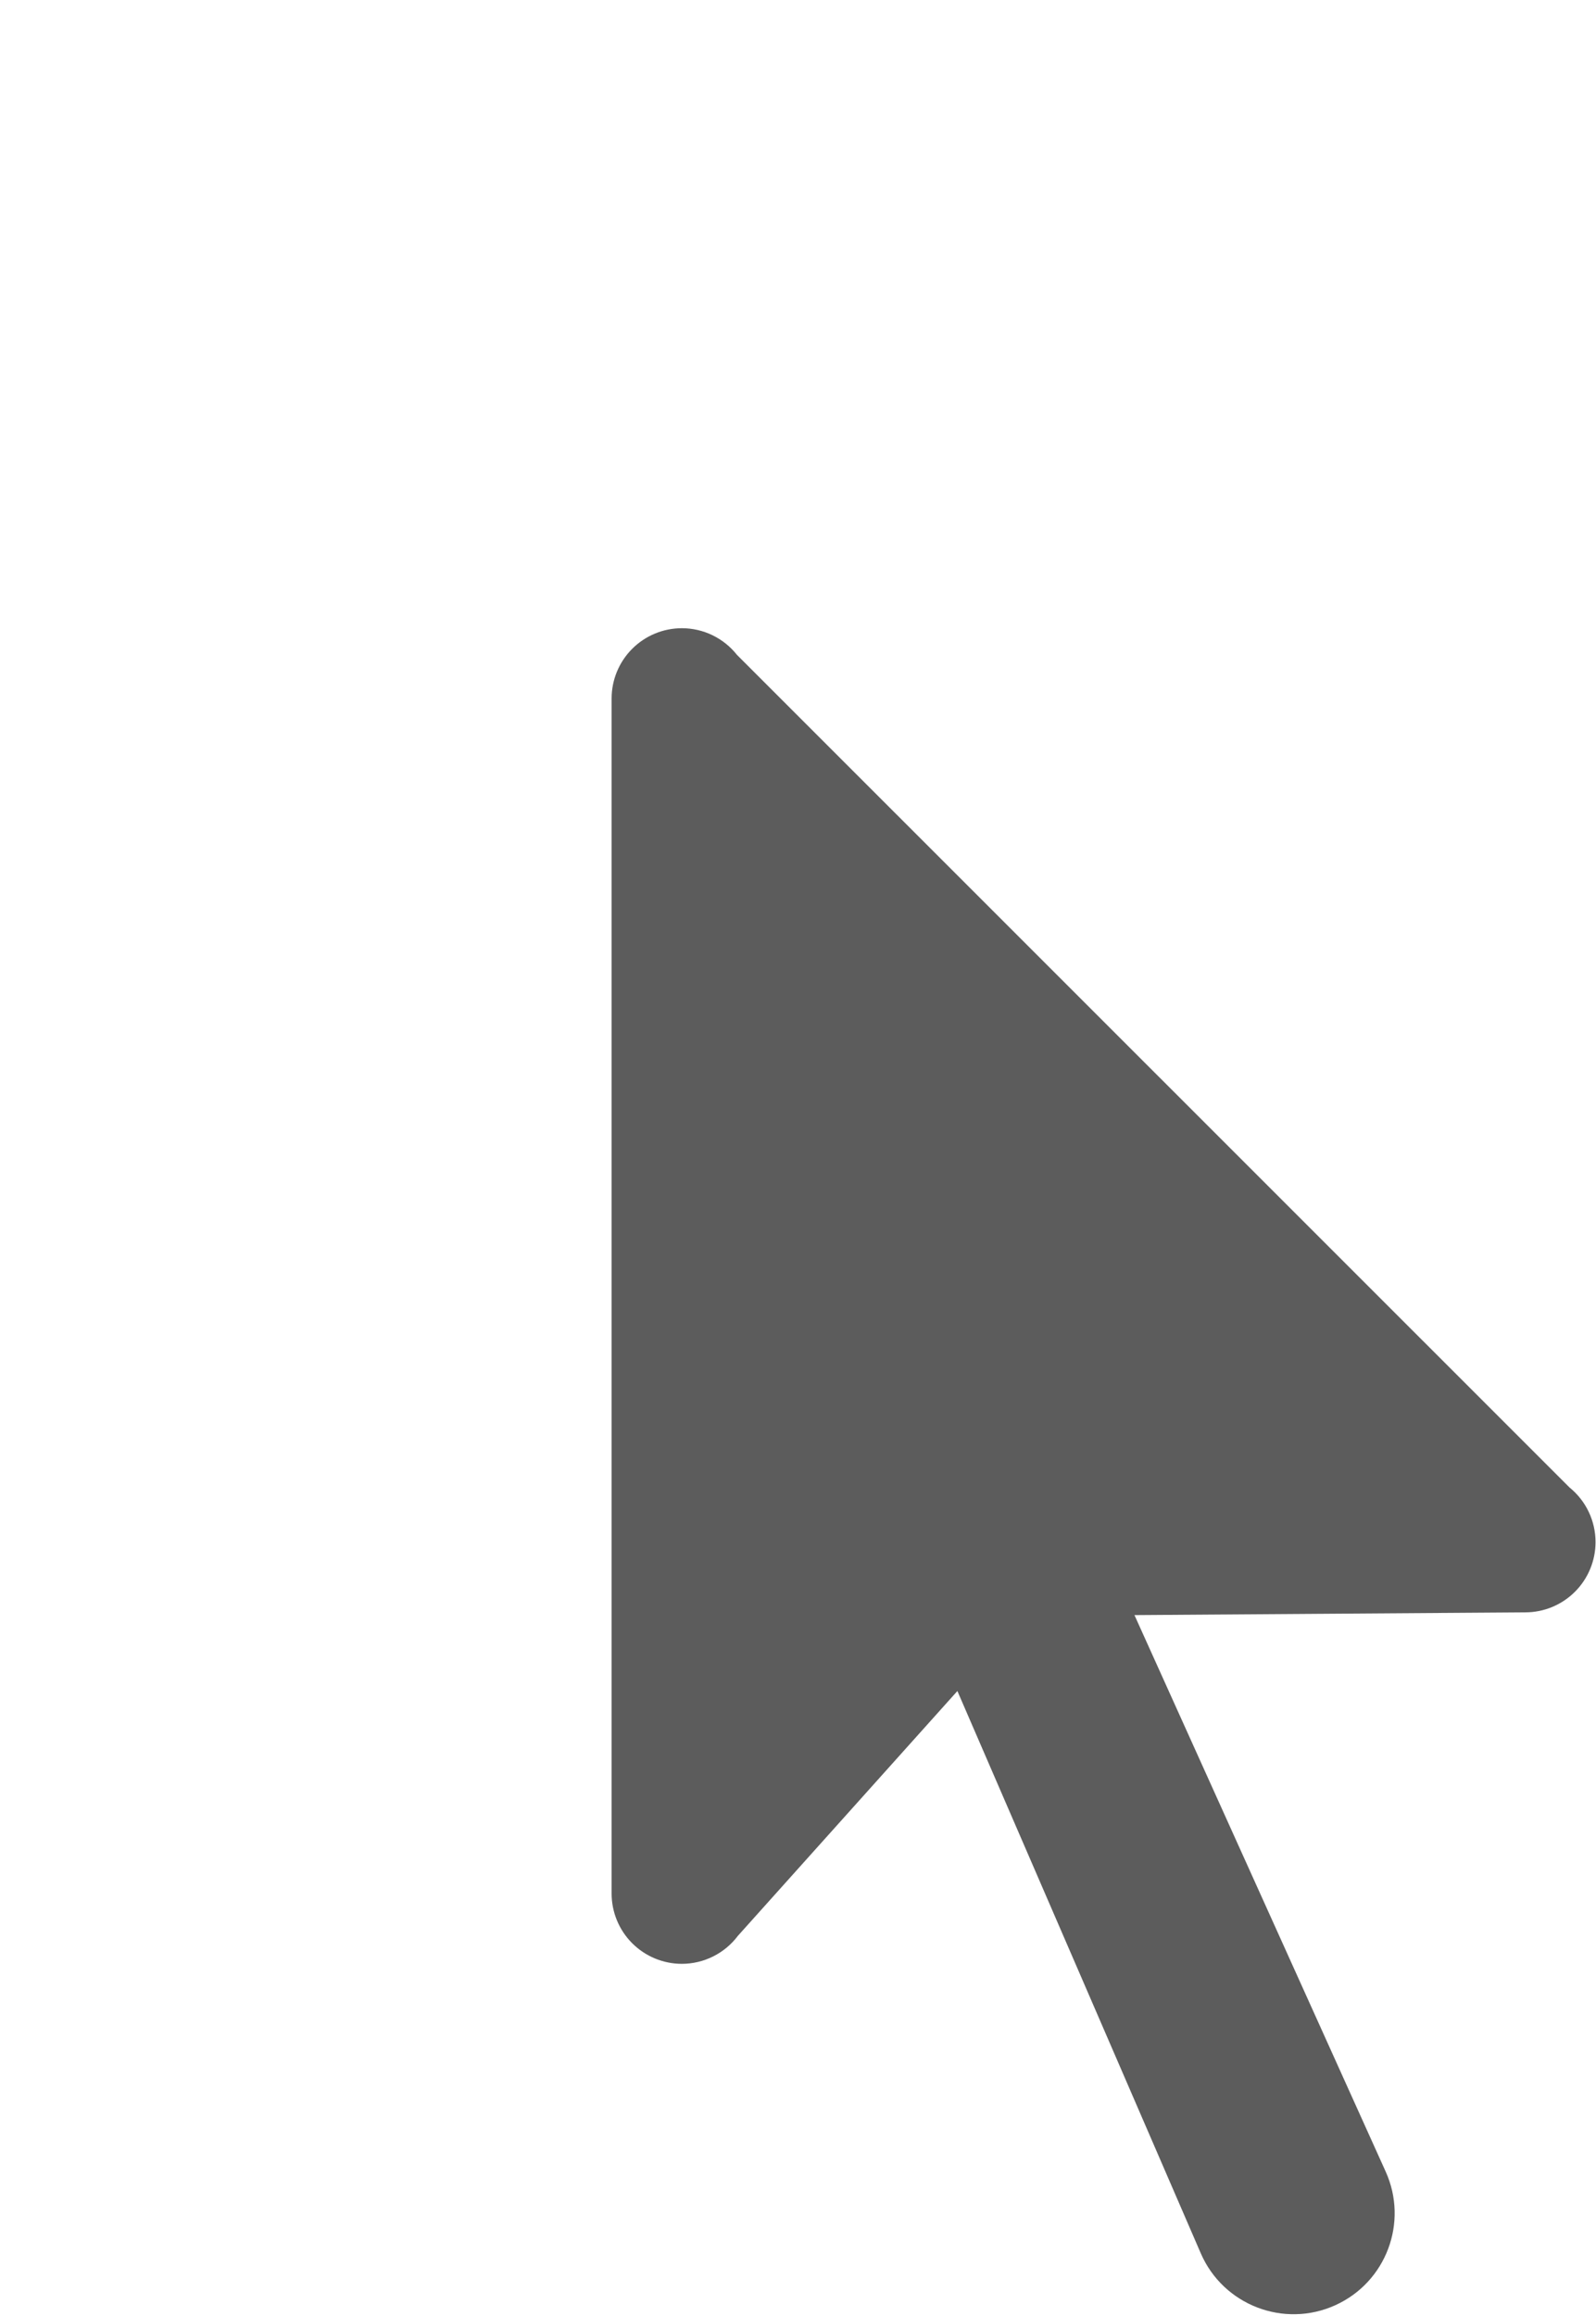 <?xml version="1.0" encoding="UTF-8"?> <svg xmlns="http://www.w3.org/2000/svg" width="679" height="985" viewBox="0 0 679 985" fill="none"> <path d="M290.103 267.203C282.173 267.203 274.568 270.353 268.961 275.961C263.353 281.568 260.203 289.173 260.203 297.103V805.403C260.203 813.333 263.353 820.938 268.961 826.546C274.568 832.153 282.173 835.303 290.103 835.303C294.725 835.294 299.282 834.214 303.416 832.147C307.551 830.079 311.149 827.082 313.93 823.39L407.309 719.265L510.849 958.407C520.387 980.473 546.251 990.438 568.138 980.482C589.726 970.674 599.289 945.278 589.512 923.66L482.643 686.971L648.903 685.803C656.833 685.803 664.438 682.653 670.046 677.046C675.653 671.438 678.803 663.833 678.803 655.903C678.803 651.447 677.806 647.047 675.886 643.026C673.966 639.005 671.172 635.463 667.707 632.661L313.521 278.532C310.723 275.002 307.164 272.149 303.109 270.188C299.054 268.226 294.608 267.206 290.103 267.203Z" fill="#5C5C5C"></path> </svg> 